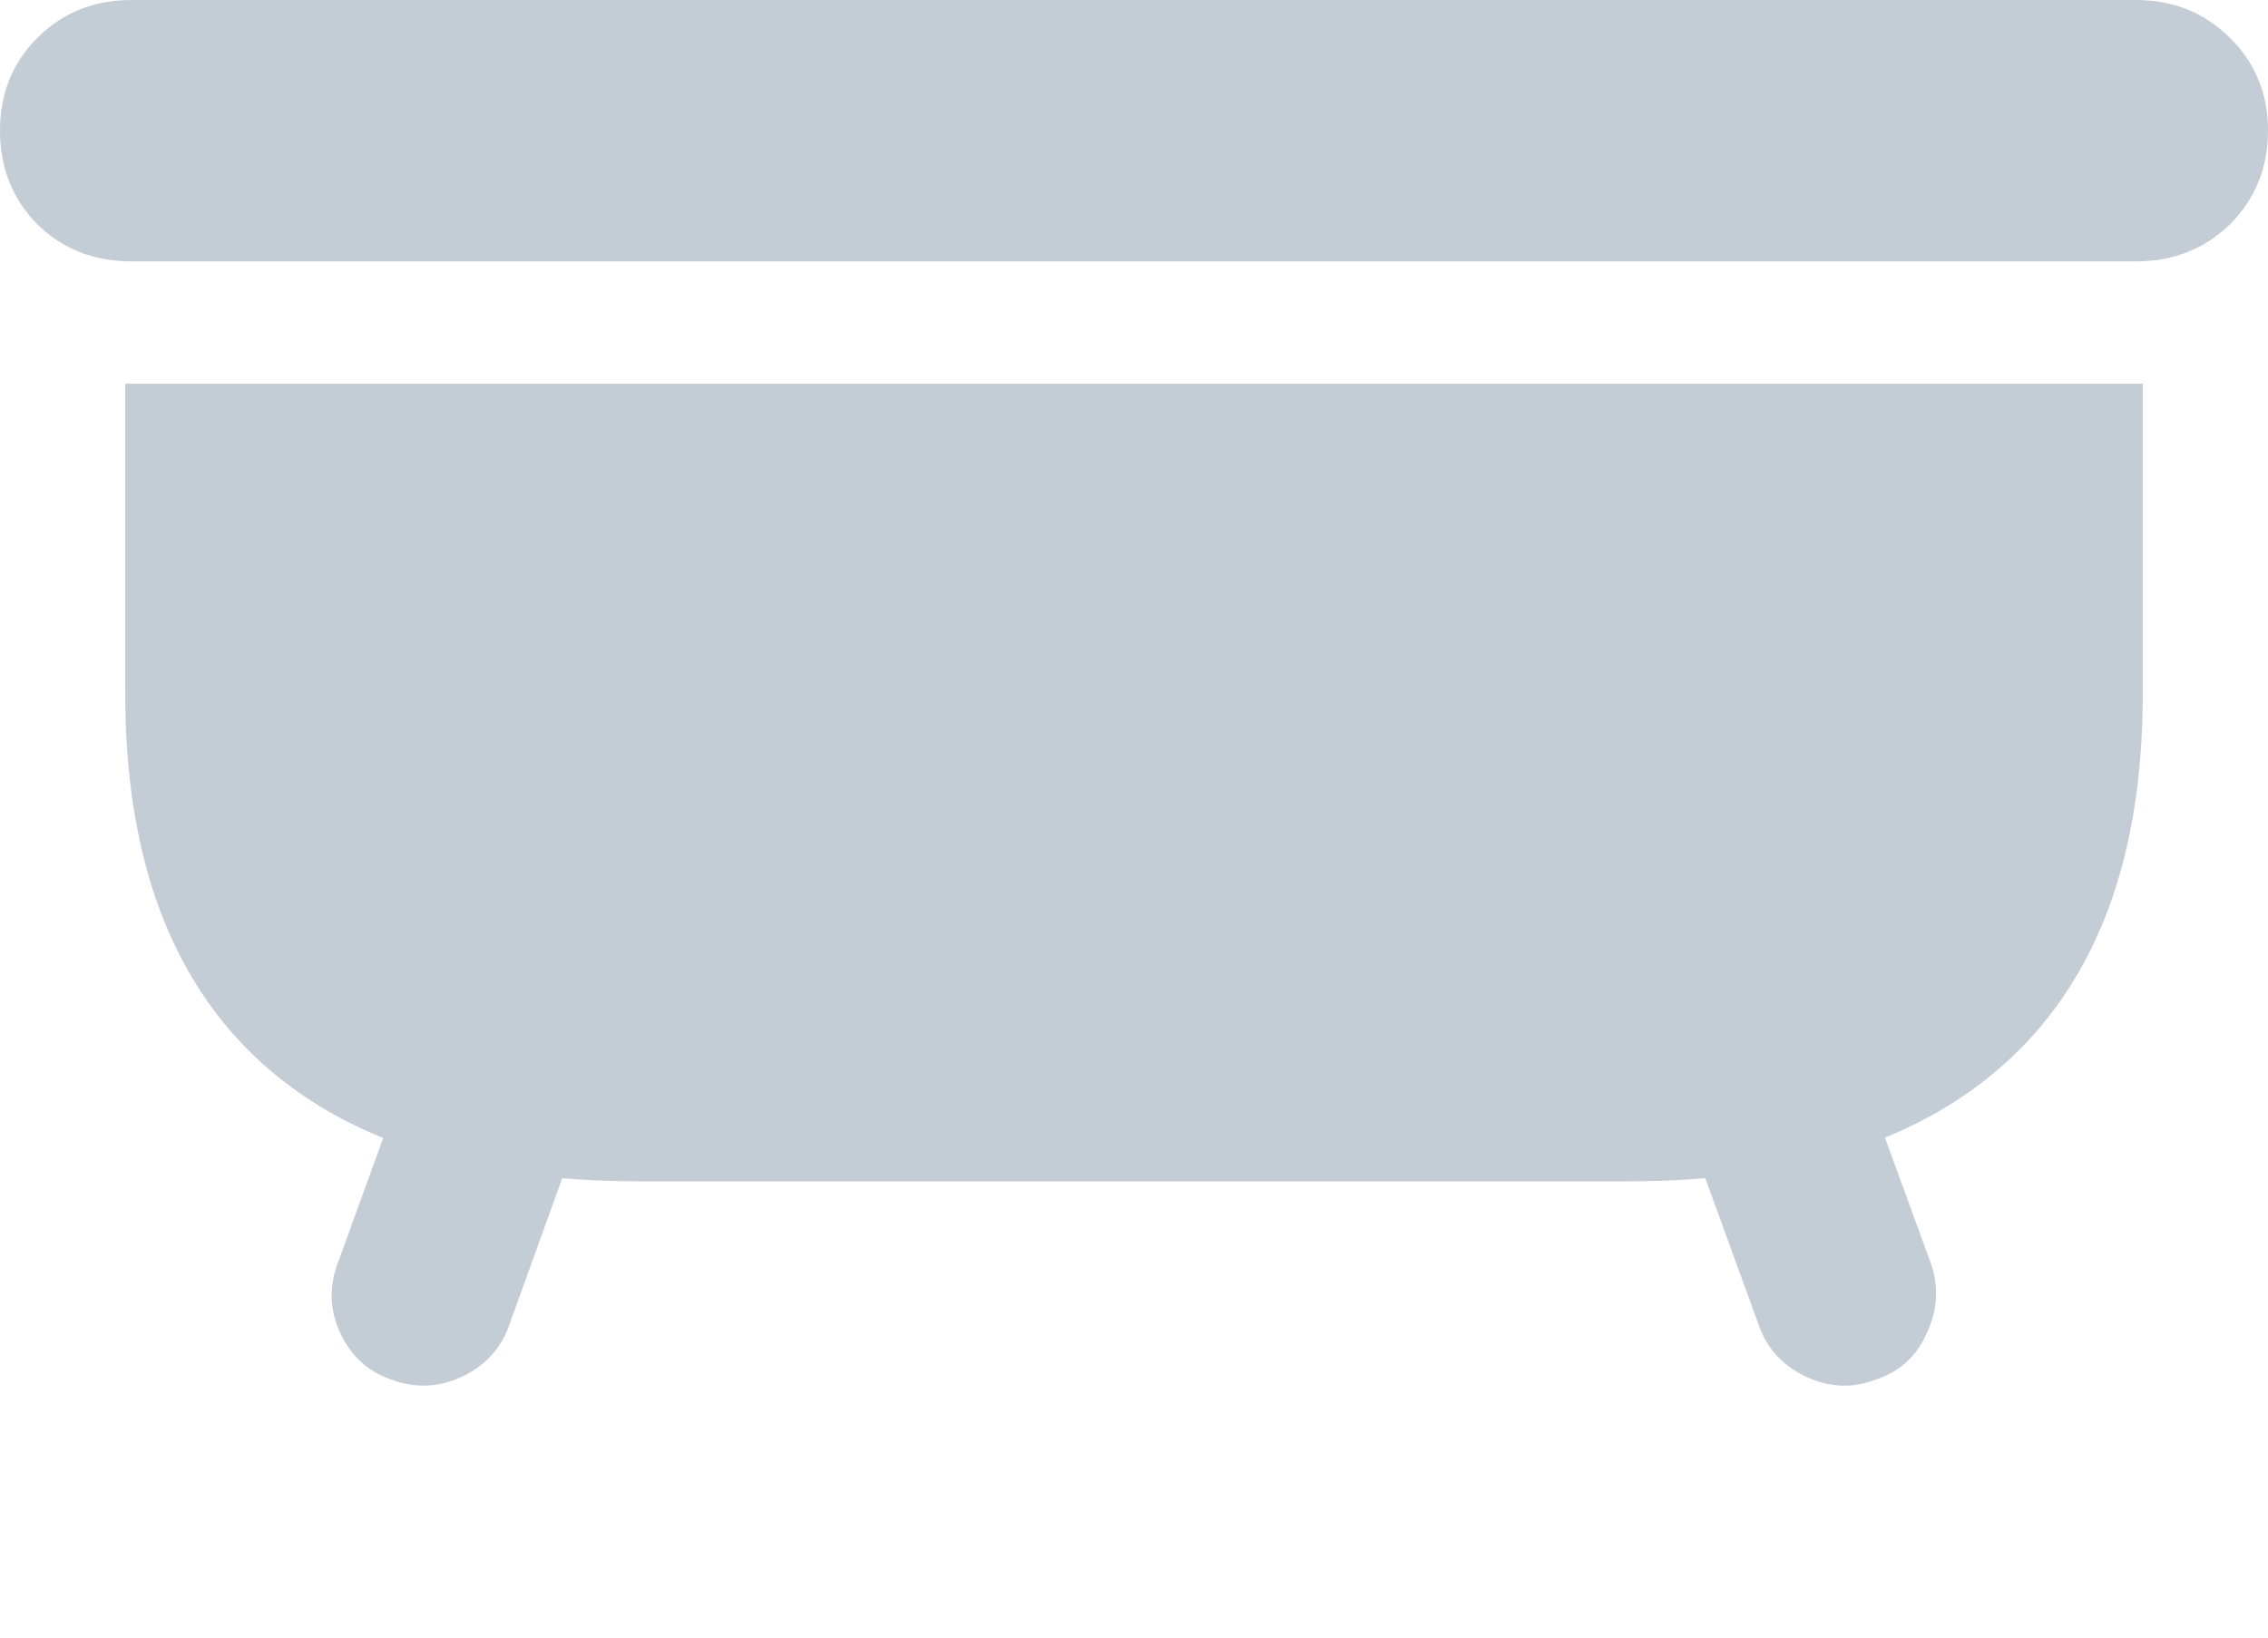 <svg xmlns:xlink="http://www.w3.org/1999/xlink" xmlns="http://www.w3.org/2000/svg" class="MuiSvgIcon-root MuiSvgIcon-fontSizeMedium rtl-lnffrt" focusable="false" aria-hidden="true" viewBox="0 0 18 13" width="18" height="13"><path fill="#C4CDD5" d="M0 1.038C0 1.332 0.099 1.58 0.296 1.781C0.497 1.977 0.746 2.075 1.041 2.075H16.952C17.247 2.075 17.496 1.977 17.698 1.781C17.899 1.58 18 1.332 18 1.038C18 0.743 17.899 0.498 17.698 0.301C17.496 0.1 17.247 0 16.952 0H1.041C0.746 0 0.497 0.1 0.296 0.301C0.099 0.498 0 0.743 0 1.038ZM5.073 9.378H12.921C14.255 9.378 15.27 9.05 15.964 8.394C16.659 7.738 17.006 6.776 17.006 5.509V3.046H0.994V5.509C0.994 6.776 1.339 7.738 2.029 8.394C2.723 9.05 3.738 9.378 5.073 9.378ZM3.104 10.951C3.292 11.022 3.478 11.016 3.662 10.931C3.845 10.846 3.971 10.712 4.038 10.529L4.67 8.776L3.312 8.287L2.681 10.027C2.609 10.215 2.616 10.4 2.701 10.583C2.786 10.766 2.921 10.889 3.104 10.951ZM14.889 10.951C15.077 10.889 15.212 10.766 15.292 10.583C15.377 10.4 15.389 10.217 15.326 10.034L14.688 8.287L13.324 8.776L13.962 10.529C14.029 10.712 14.155 10.846 14.338 10.931C14.522 11.016 14.706 11.022 14.889 10.951Z"></path></svg>